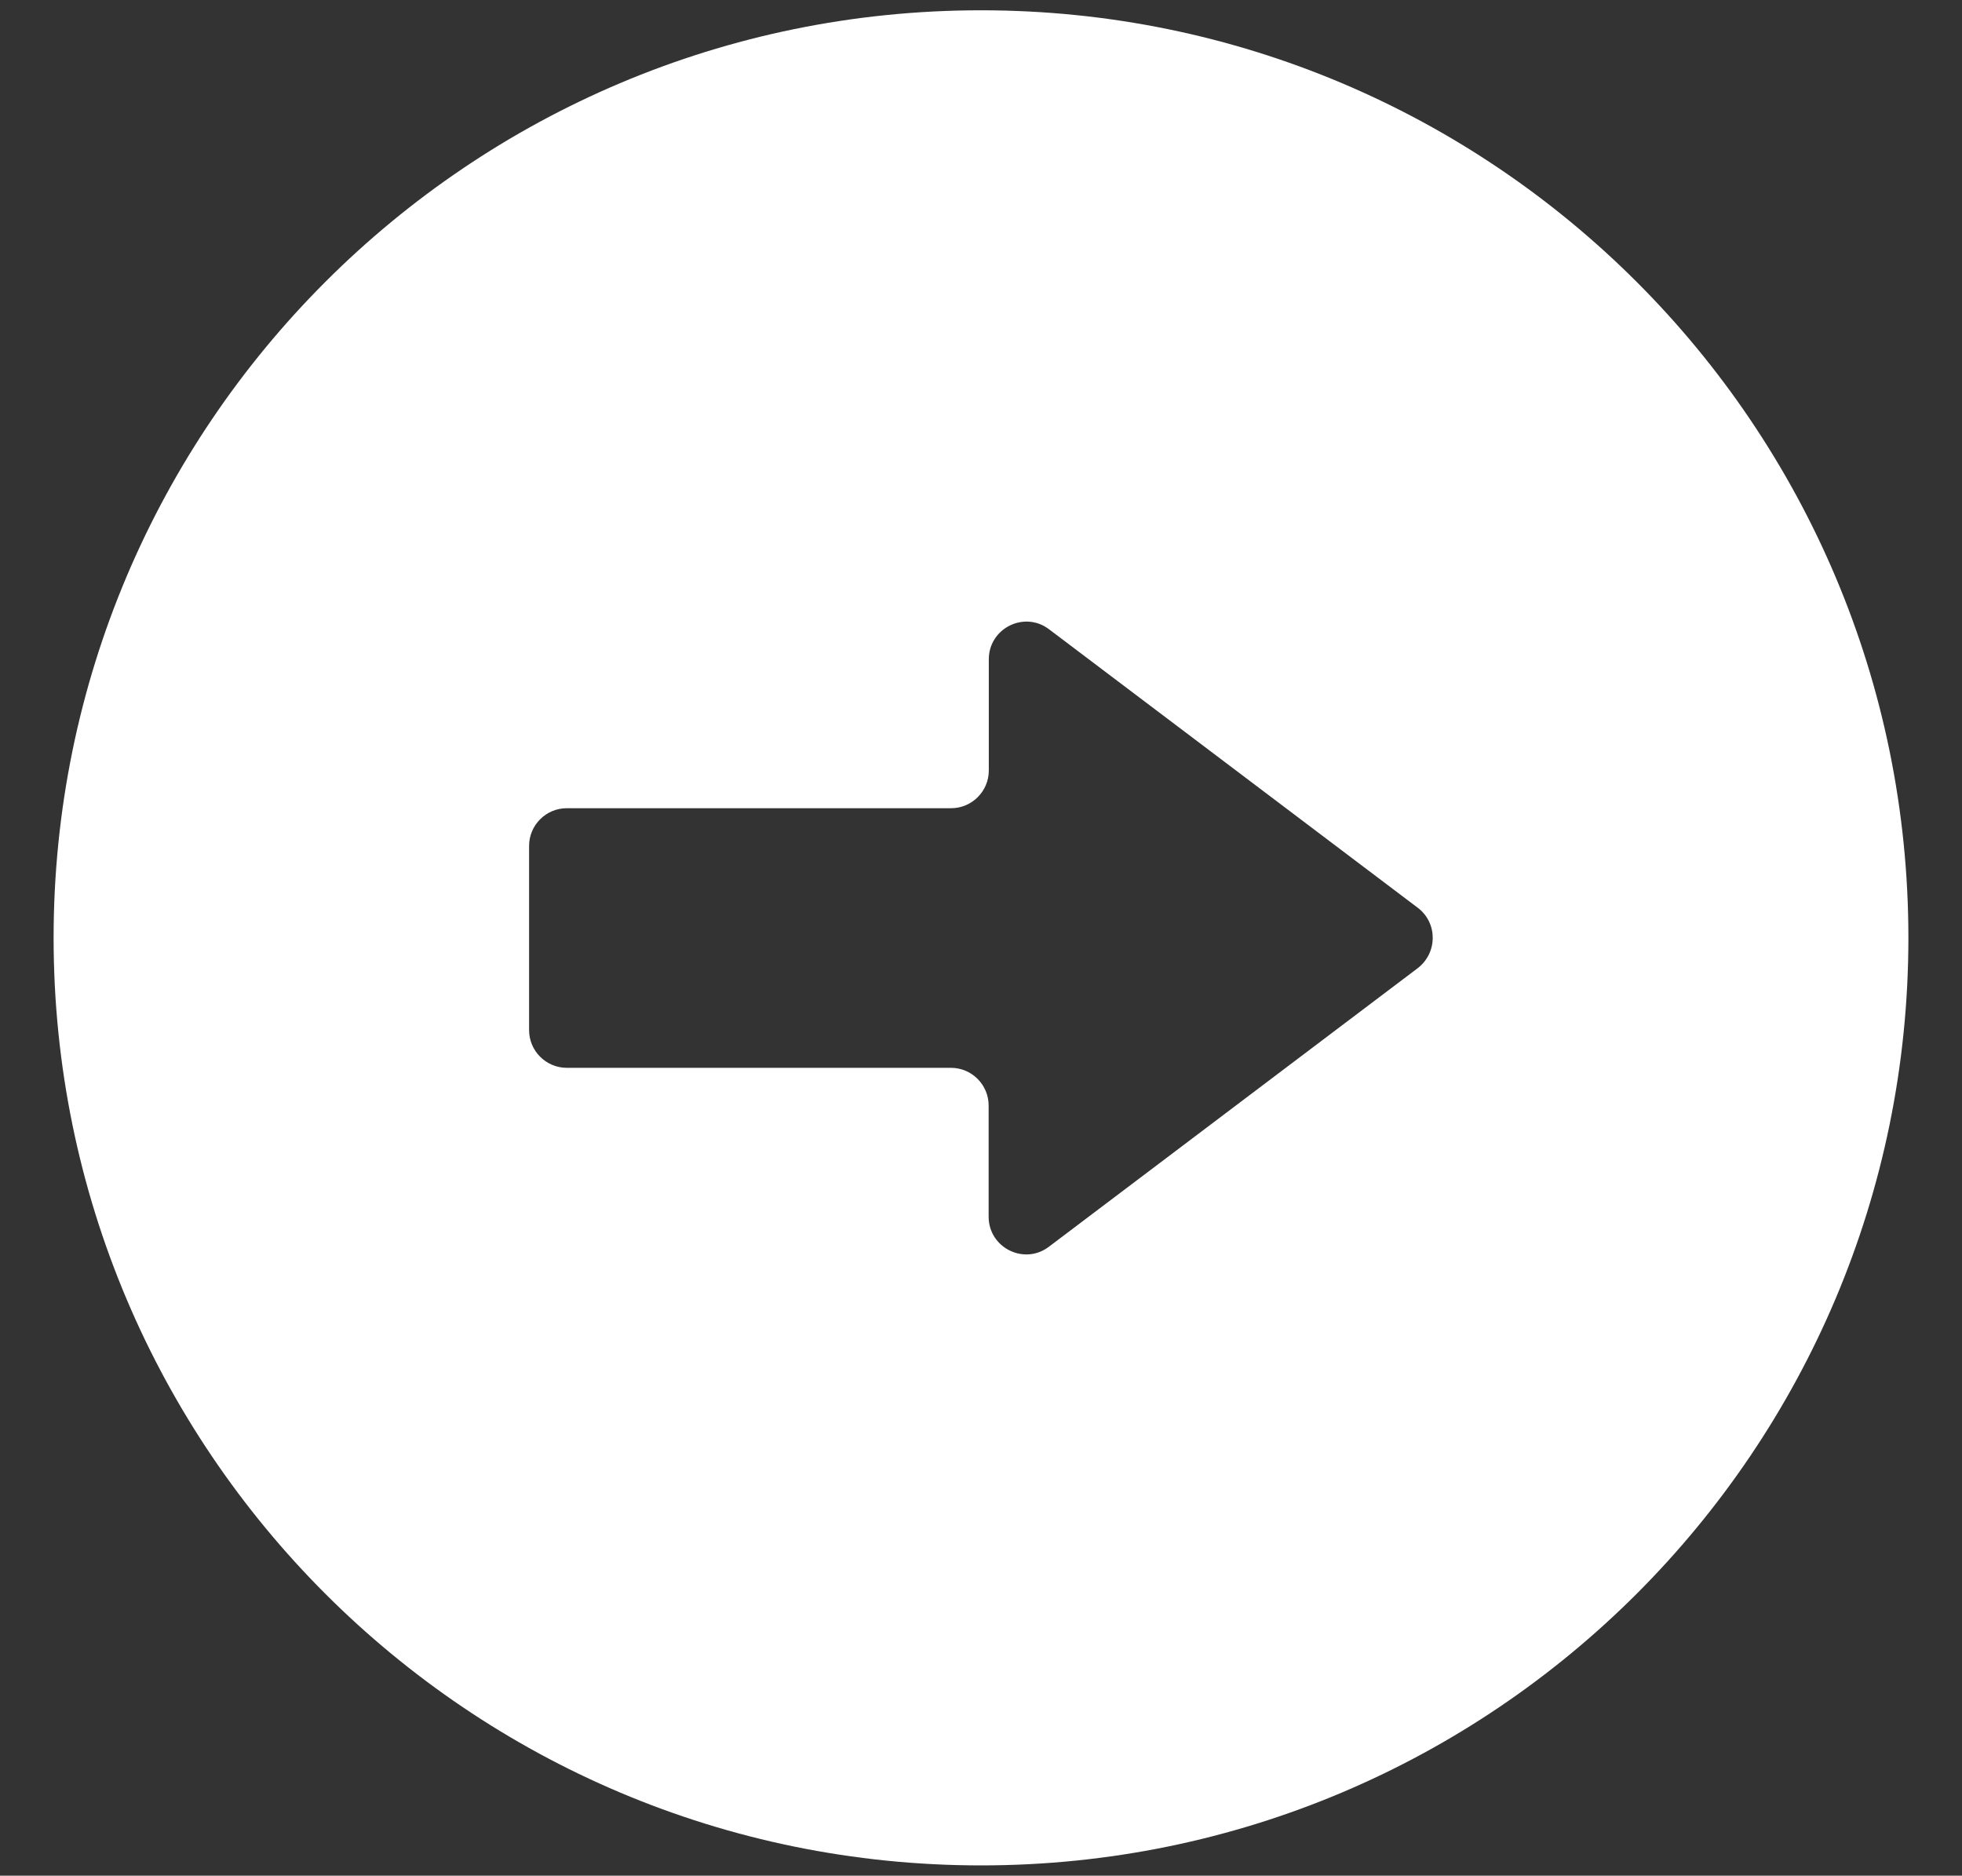 <?xml version="1.0" encoding="utf-8"?>
<!-- Generator: Adobe Illustrator 24.2.3, SVG Export Plug-In . SVG Version: 6.00 Build 0)  -->
<svg version="1.1" id="Capa_1" xmlns="http://www.w3.org/2000/svg" xmlns:xlink="http://www.w3.org/1999/xlink" x="0px" y="0px"
	 viewBox="0 0 118.22 113" style="enable-background:new 0 0 118.22 113;" xml:space="preserve">
<rect x="0" y="0" width="118.22" height="113" fill="#333333" stroke="none"/>
<style type="text/css">
	.st0{fill:#FFFFFF;}
</style>
<path class="st0" d="M59.11,0.62C28.25,0.62,3.23,25.64,3.23,56.5s25.02,55.88,55.88,55.88c30.86,0,55.88-25.02,55.88-55.88
	S89.97,0.62,59.11,0.62z M85.42,58.33L63.2,75.11c-1.49,1.13-3.63,0.06-3.63-1.81v-6.7c0-1.25-1.02-2.27-2.27-2.27H34.15
	c-1.25,0-2.27-1.02-2.27-2.27v-11.1c0-1.25,1.02-2.27,2.27-2.27h23.16c1.25,0,2.27-1.02,2.27-2.27v-6.7c0-1.87,2.14-2.94,3.63-1.81
	l22.22,16.78C86.63,55.6,86.63,57.4,85.42,58.33z"/>
</svg>
